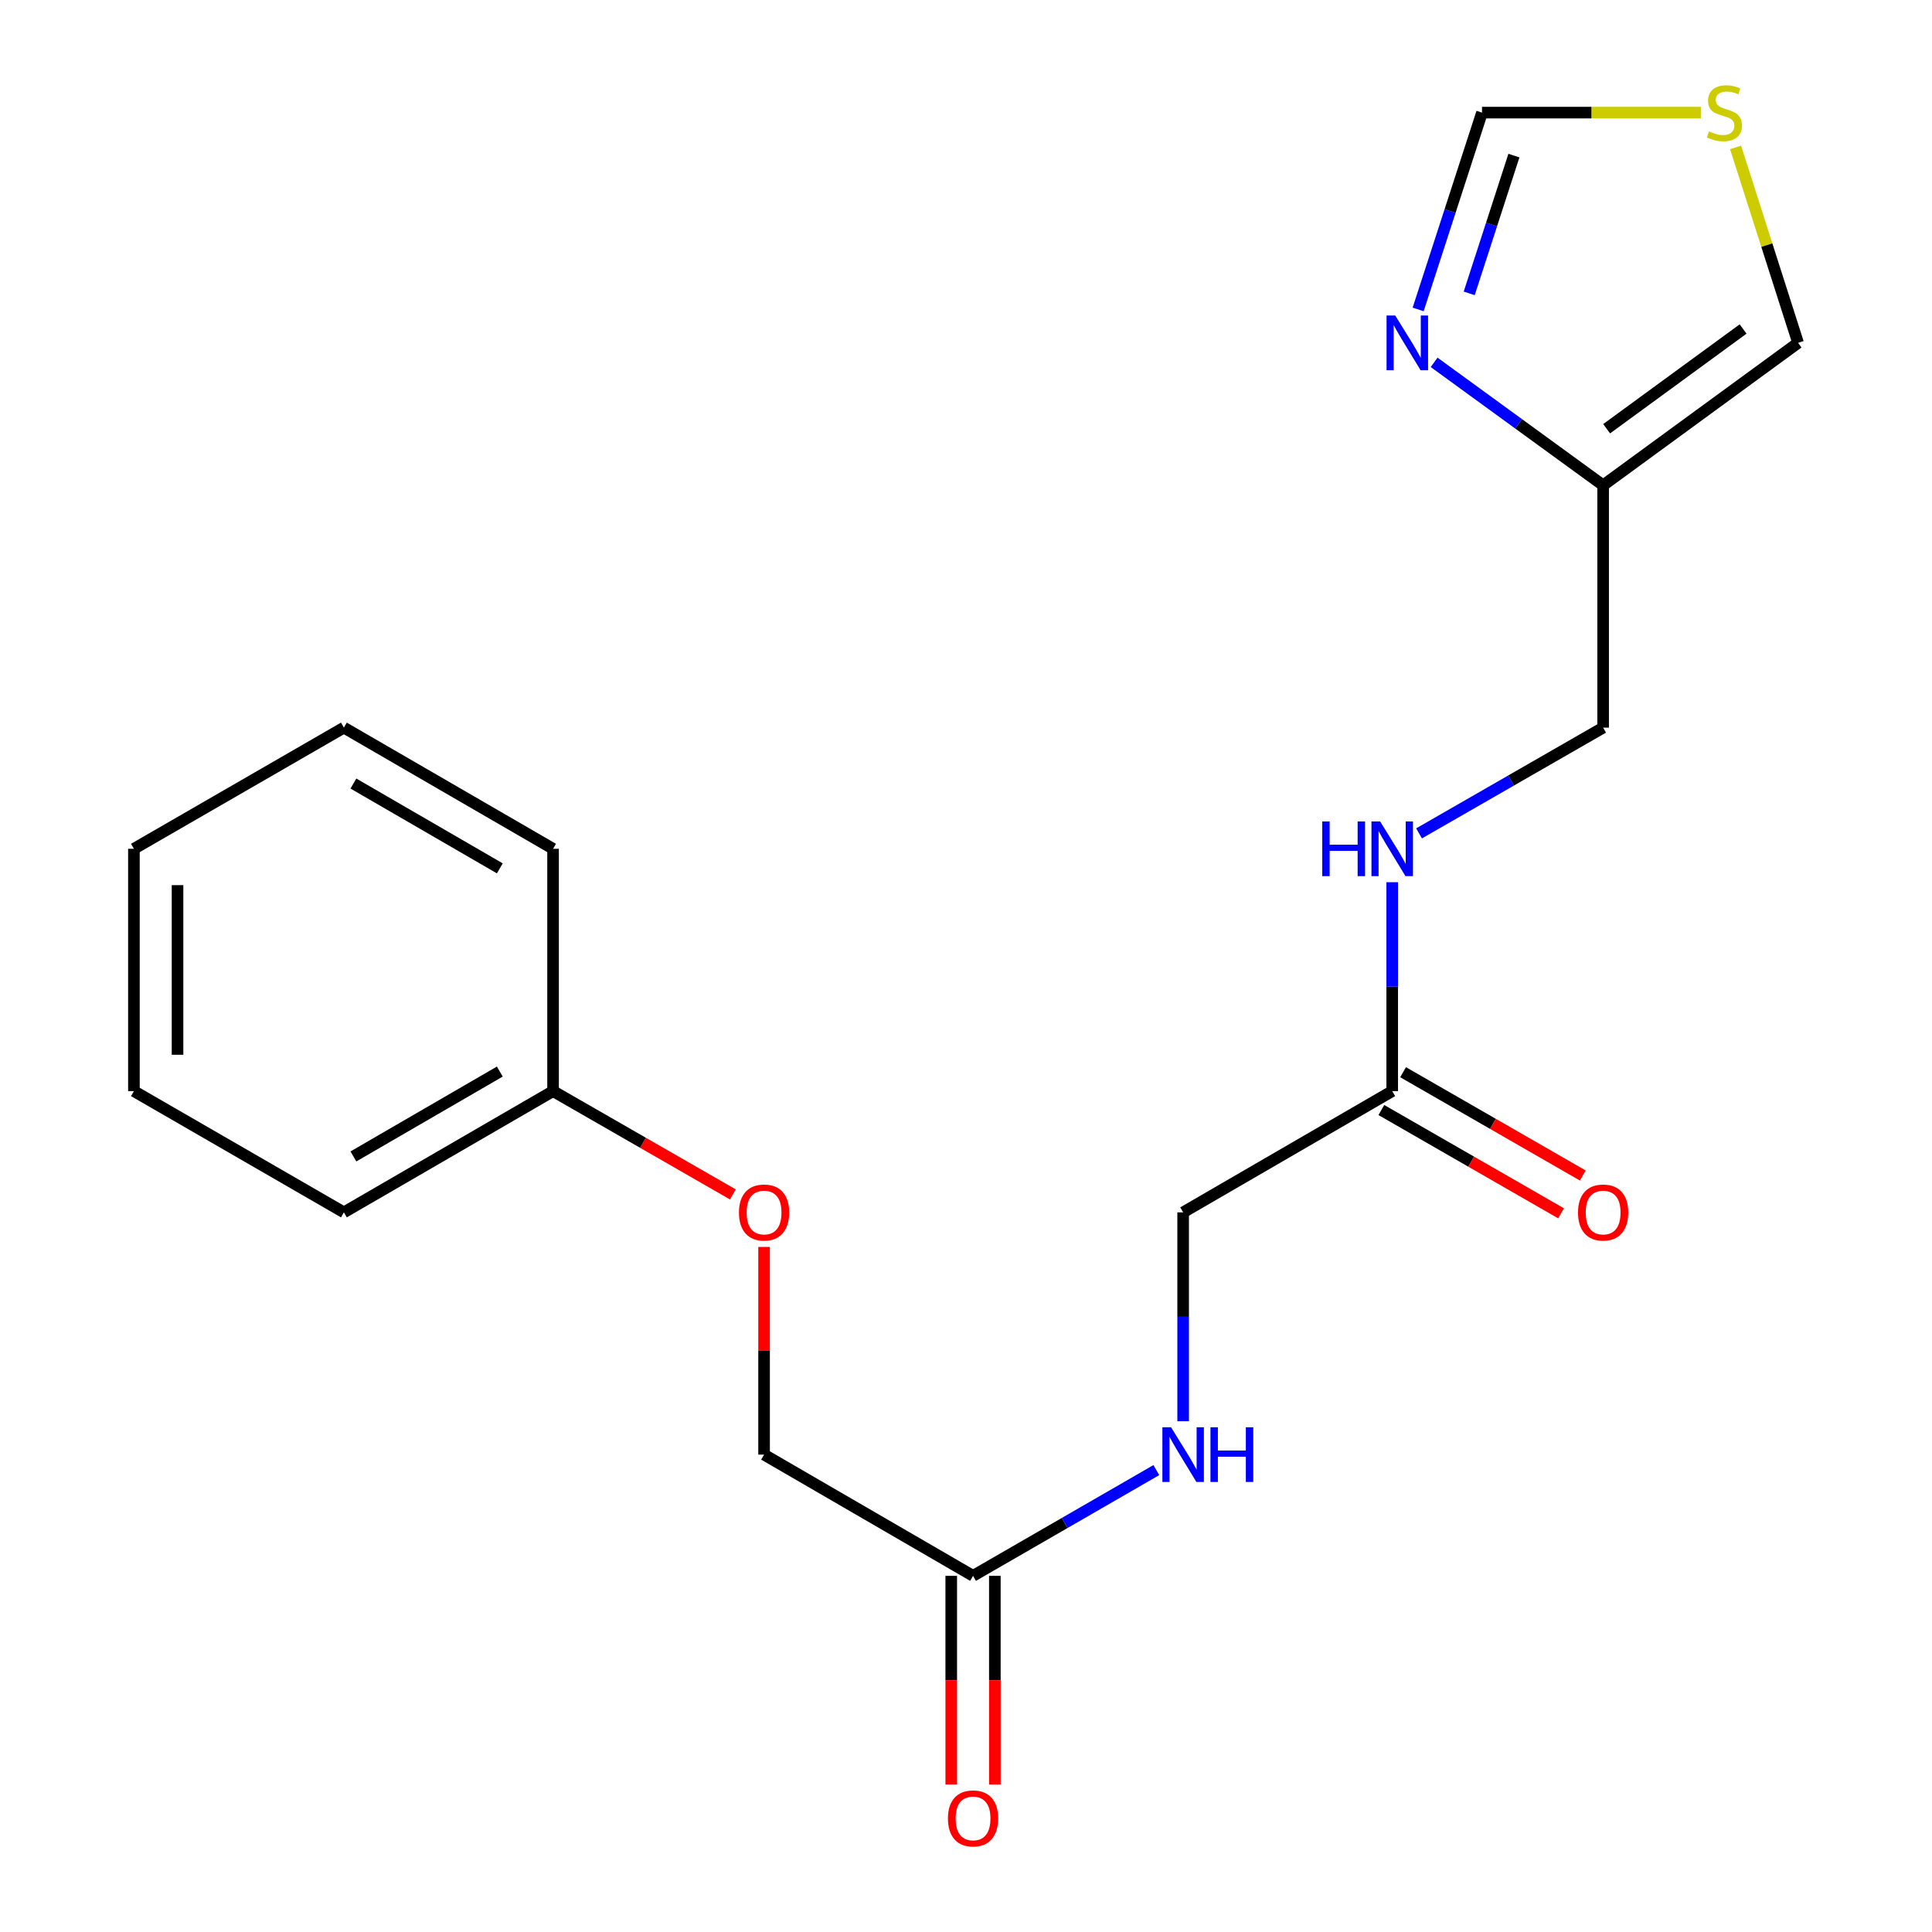<?xml version='1.0' encoding='iso-8859-1'?>
<svg version='1.1' baseProfile='full'
              xmlns='http://www.w3.org/2000/svg'
                      xmlns:rdkit='http://www.rdkit.org/xml'
                      xmlns:xlink='http://www.w3.org/1999/xlink'
                  xml:space='preserve'
width='1000px' height='1000px' viewBox='0 0 1000 1000'>
<!-- END OF HEADER -->
<rect style='opacity:1.0;fill:#FFFFFF;stroke:none' width='1000' height='1000' x='0' y='0'> </rect>
<path class='bond-0' d='M 742.296,187.549 L 786.037,219.373' style='fill:none;fill-rule:evenodd;stroke:#0000FF;stroke-width:6px;stroke-linecap:butt;stroke-linejoin:miter;stroke-opacity:1' />
<path class='bond-0' d='M 786.037,219.373 L 829.778,251.196' style='fill:none;fill-rule:evenodd;stroke:#000000;stroke-width:6px;stroke-linecap:butt;stroke-linejoin:miter;stroke-opacity:1' />
<path class='bond-2' d='M 734.032,160.163 L 750.559,109.227' style='fill:none;fill-rule:evenodd;stroke:#0000FF;stroke-width:6px;stroke-linecap:butt;stroke-linejoin:miter;stroke-opacity:1' />
<path class='bond-2' d='M 750.559,109.227 L 767.086,58.291' style='fill:none;fill-rule:evenodd;stroke:#000000;stroke-width:6px;stroke-linecap:butt;stroke-linejoin:miter;stroke-opacity:1' />
<path class='bond-2' d='M 760.462,151.849 L 772.031,116.194' style='fill:none;fill-rule:evenodd;stroke:#0000FF;stroke-width:6px;stroke-linecap:butt;stroke-linejoin:miter;stroke-opacity:1' />
<path class='bond-2' d='M 772.031,116.194 L 783.6,80.538' style='fill:none;fill-rule:evenodd;stroke:#000000;stroke-width:6px;stroke-linecap:butt;stroke-linejoin:miter;stroke-opacity:1' />
<path class='bond-5' d='M 829.778,251.196 L 930.683,177.455' style='fill:none;fill-rule:evenodd;stroke:#000000;stroke-width:6px;stroke-linecap:butt;stroke-linejoin:miter;stroke-opacity:1' />
<path class='bond-5' d='M 831.595,221.91 L 902.228,170.291' style='fill:none;fill-rule:evenodd;stroke:#000000;stroke-width:6px;stroke-linecap:butt;stroke-linejoin:miter;stroke-opacity:1' />
<path class='bond-10' d='M 829.778,251.196 L 829.778,376.619' style='fill:none;fill-rule:evenodd;stroke:#000000;stroke-width:6px;stroke-linecap:butt;stroke-linejoin:miter;stroke-opacity:1' />
<path class='bond-1' d='M 880.354,58.291 L 823.72,58.291' style='fill:none;fill-rule:evenodd;stroke:#CCCC00;stroke-width:6px;stroke-linecap:butt;stroke-linejoin:miter;stroke-opacity:1' />
<path class='bond-1' d='M 823.72,58.291 L 767.086,58.291' style='fill:none;fill-rule:evenodd;stroke:#000000;stroke-width:6px;stroke-linecap:butt;stroke-linejoin:miter;stroke-opacity:1' />
<path class='bond-20' d='M 898.331,76.298 L 914.507,126.877' style='fill:none;fill-rule:evenodd;stroke:#CCCC00;stroke-width:6px;stroke-linecap:butt;stroke-linejoin:miter;stroke-opacity:1' />
<path class='bond-20' d='M 914.507,126.877 L 930.683,177.455' style='fill:none;fill-rule:evenodd;stroke:#000000;stroke-width:6px;stroke-linecap:butt;stroke-linejoin:miter;stroke-opacity:1' />
<path class='bond-3' d='M 720.609,564.759 L 720.609,510.696' style='fill:none;fill-rule:evenodd;stroke:#000000;stroke-width:6px;stroke-linecap:butt;stroke-linejoin:miter;stroke-opacity:1' />
<path class='bond-3' d='M 720.609,510.696 L 720.609,456.632' style='fill:none;fill-rule:evenodd;stroke:#0000FF;stroke-width:6px;stroke-linecap:butt;stroke-linejoin:miter;stroke-opacity:1' />
<path class='bond-8' d='M 714.984,574.545 L 761.495,601.281' style='fill:none;fill-rule:evenodd;stroke:#000000;stroke-width:6px;stroke-linecap:butt;stroke-linejoin:miter;stroke-opacity:1' />
<path class='bond-8' d='M 761.495,601.281 L 808.005,628.017' style='fill:none;fill-rule:evenodd;stroke:#FF0000;stroke-width:6px;stroke-linecap:butt;stroke-linejoin:miter;stroke-opacity:1' />
<path class='bond-8' d='M 726.234,554.974 L 772.745,581.71' style='fill:none;fill-rule:evenodd;stroke:#000000;stroke-width:6px;stroke-linecap:butt;stroke-linejoin:miter;stroke-opacity:1' />
<path class='bond-8' d='M 772.745,581.71 L 819.255,608.447' style='fill:none;fill-rule:evenodd;stroke:#FF0000;stroke-width:6px;stroke-linecap:butt;stroke-linejoin:miter;stroke-opacity:1' />
<path class='bond-11' d='M 720.609,564.759 L 612.393,627.515' style='fill:none;fill-rule:evenodd;stroke:#000000;stroke-width:6px;stroke-linecap:butt;stroke-linejoin:miter;stroke-opacity:1' />
<path class='bond-4' d='M 503.649,815.655 L 551.082,788.287' style='fill:none;fill-rule:evenodd;stroke:#000000;stroke-width:6px;stroke-linecap:butt;stroke-linejoin:miter;stroke-opacity:1' />
<path class='bond-4' d='M 551.082,788.287 L 598.514,760.92' style='fill:none;fill-rule:evenodd;stroke:#0000FF;stroke-width:6px;stroke-linecap:butt;stroke-linejoin:miter;stroke-opacity:1' />
<path class='bond-9' d='M 492.363,815.655 L 492.363,869.663' style='fill:none;fill-rule:evenodd;stroke:#000000;stroke-width:6px;stroke-linecap:butt;stroke-linejoin:miter;stroke-opacity:1' />
<path class='bond-9' d='M 492.363,869.663 L 492.363,923.671' style='fill:none;fill-rule:evenodd;stroke:#FF0000;stroke-width:6px;stroke-linecap:butt;stroke-linejoin:miter;stroke-opacity:1' />
<path class='bond-9' d='M 514.936,815.655 L 514.936,869.663' style='fill:none;fill-rule:evenodd;stroke:#000000;stroke-width:6px;stroke-linecap:butt;stroke-linejoin:miter;stroke-opacity:1' />
<path class='bond-9' d='M 514.936,869.663 L 514.936,923.671' style='fill:none;fill-rule:evenodd;stroke:#FF0000;stroke-width:6px;stroke-linecap:butt;stroke-linejoin:miter;stroke-opacity:1' />
<path class='bond-13' d='M 503.649,815.655 L 395.483,752.912' style='fill:none;fill-rule:evenodd;stroke:#000000;stroke-width:6px;stroke-linecap:butt;stroke-linejoin:miter;stroke-opacity:1' />
<path class='bond-6' d='M 734.496,431.358 L 782.137,403.989' style='fill:none;fill-rule:evenodd;stroke:#0000FF;stroke-width:6px;stroke-linecap:butt;stroke-linejoin:miter;stroke-opacity:1' />
<path class='bond-6' d='M 782.137,403.989 L 829.778,376.619' style='fill:none;fill-rule:evenodd;stroke:#000000;stroke-width:6px;stroke-linecap:butt;stroke-linejoin:miter;stroke-opacity:1' />
<path class='bond-7' d='M 612.393,735.617 L 612.393,681.566' style='fill:none;fill-rule:evenodd;stroke:#0000FF;stroke-width:6px;stroke-linecap:butt;stroke-linejoin:miter;stroke-opacity:1' />
<path class='bond-7' d='M 612.393,681.566 L 612.393,627.515' style='fill:none;fill-rule:evenodd;stroke:#000000;stroke-width:6px;stroke-linecap:butt;stroke-linejoin:miter;stroke-opacity:1' />
<path class='bond-12' d='M 395.483,645.409 L 395.483,699.161' style='fill:none;fill-rule:evenodd;stroke:#FF0000;stroke-width:6px;stroke-linecap:butt;stroke-linejoin:miter;stroke-opacity:1' />
<path class='bond-12' d='M 395.483,699.161 L 395.483,752.912' style='fill:none;fill-rule:evenodd;stroke:#000000;stroke-width:6px;stroke-linecap:butt;stroke-linejoin:miter;stroke-opacity:1' />
<path class='bond-14' d='M 379.334,618.236 L 332.799,591.497' style='fill:none;fill-rule:evenodd;stroke:#FF0000;stroke-width:6px;stroke-linecap:butt;stroke-linejoin:miter;stroke-opacity:1' />
<path class='bond-14' d='M 332.799,591.497 L 286.264,564.759' style='fill:none;fill-rule:evenodd;stroke:#000000;stroke-width:6px;stroke-linecap:butt;stroke-linejoin:miter;stroke-opacity:1' />
<path class='bond-15' d='M 286.264,564.759 L 177.997,627.515' style='fill:none;fill-rule:evenodd;stroke:#000000;stroke-width:6px;stroke-linecap:butt;stroke-linejoin:miter;stroke-opacity:1' />
<path class='bond-15' d='M 258.703,554.642 L 182.917,598.571' style='fill:none;fill-rule:evenodd;stroke:#000000;stroke-width:6px;stroke-linecap:butt;stroke-linejoin:miter;stroke-opacity:1' />
<path class='bond-16' d='M 286.264,564.759 L 286.264,439.337' style='fill:none;fill-rule:evenodd;stroke:#000000;stroke-width:6px;stroke-linecap:butt;stroke-linejoin:miter;stroke-opacity:1' />
<path class='bond-17' d='M 177.997,627.515 L 69.317,564.759' style='fill:none;fill-rule:evenodd;stroke:#000000;stroke-width:6px;stroke-linecap:butt;stroke-linejoin:miter;stroke-opacity:1' />
<path class='bond-18' d='M 286.264,439.337 L 177.997,376.619' style='fill:none;fill-rule:evenodd;stroke:#000000;stroke-width:6px;stroke-linecap:butt;stroke-linejoin:miter;stroke-opacity:1' />
<path class='bond-18' d='M 258.708,449.462 L 182.922,405.56' style='fill:none;fill-rule:evenodd;stroke:#000000;stroke-width:6px;stroke-linecap:butt;stroke-linejoin:miter;stroke-opacity:1' />
<path class='bond-21' d='M 69.317,564.759 L 69.317,439.337' style='fill:none;fill-rule:evenodd;stroke:#000000;stroke-width:6px;stroke-linecap:butt;stroke-linejoin:miter;stroke-opacity:1' />
<path class='bond-21' d='M 91.89,545.946 L 91.89,458.15' style='fill:none;fill-rule:evenodd;stroke:#000000;stroke-width:6px;stroke-linecap:butt;stroke-linejoin:miter;stroke-opacity:1' />
<path class='bond-19' d='M 177.997,376.619 L 69.317,439.337' style='fill:none;fill-rule:evenodd;stroke:#000000;stroke-width:6px;stroke-linecap:butt;stroke-linejoin:miter;stroke-opacity:1' />
<path  class='atom-0' d='M 722.162 163.295
L 731.442 178.295
Q 732.362 179.775, 733.842 182.455
Q 735.322 185.135, 735.402 185.295
L 735.402 163.295
L 739.162 163.295
L 739.162 191.615
L 735.282 191.615
L 725.322 175.215
Q 724.162 173.295, 722.922 171.095
Q 721.722 168.895, 721.362 168.215
L 721.362 191.615
L 717.682 191.615
L 717.682 163.295
L 722.162 163.295
' fill='#0000FF'/>
<path  class='atom-2' d='M 884.571 68.011
Q 884.891 68.131, 886.211 68.691
Q 887.531 69.251, 888.971 69.611
Q 890.451 69.931, 891.891 69.931
Q 894.571 69.931, 896.131 68.651
Q 897.691 67.331, 897.691 65.051
Q 897.691 63.491, 896.891 62.531
Q 896.131 61.571, 894.931 61.051
Q 893.731 60.531, 891.731 59.931
Q 889.211 59.171, 887.691 58.451
Q 886.211 57.731, 885.131 56.211
Q 884.091 54.691, 884.091 52.131
Q 884.091 48.571, 886.491 46.371
Q 888.931 44.171, 893.731 44.171
Q 897.011 44.171, 900.731 45.731
L 899.811 48.811
Q 896.411 47.411, 893.851 47.411
Q 891.091 47.411, 889.571 48.571
Q 888.051 49.691, 888.091 51.651
Q 888.091 53.171, 888.851 54.091
Q 889.651 55.011, 890.771 55.531
Q 891.931 56.051, 893.851 56.651
Q 896.411 57.451, 897.931 58.251
Q 899.451 59.051, 900.531 60.691
Q 901.651 62.291, 901.651 65.051
Q 901.651 68.971, 899.011 71.091
Q 896.411 73.171, 892.051 73.171
Q 889.531 73.171, 887.611 72.611
Q 885.731 72.091, 883.491 71.171
L 884.571 68.011
' fill='#CCCC00'/>
<path  class='atom-7' d='M 684.389 425.177
L 688.229 425.177
L 688.229 437.217
L 702.709 437.217
L 702.709 425.177
L 706.549 425.177
L 706.549 453.497
L 702.709 453.497
L 702.709 440.417
L 688.229 440.417
L 688.229 453.497
L 684.389 453.497
L 684.389 425.177
' fill='#0000FF'/>
<path  class='atom-7' d='M 714.349 425.177
L 723.629 440.177
Q 724.549 441.657, 726.029 444.337
Q 727.509 447.017, 727.589 447.177
L 727.589 425.177
L 731.349 425.177
L 731.349 453.497
L 727.469 453.497
L 717.509 437.097
Q 716.349 435.177, 715.109 432.977
Q 713.909 430.777, 713.549 430.097
L 713.549 453.497
L 709.869 453.497
L 709.869 425.177
L 714.349 425.177
' fill='#0000FF'/>
<path  class='atom-8' d='M 606.133 738.752
L 615.413 753.752
Q 616.333 755.232, 617.813 757.912
Q 619.293 760.592, 619.373 760.752
L 619.373 738.752
L 623.133 738.752
L 623.133 767.072
L 619.253 767.072
L 609.293 750.672
Q 608.133 748.752, 606.893 746.552
Q 605.693 744.352, 605.333 743.672
L 605.333 767.072
L 601.653 767.072
L 601.653 738.752
L 606.133 738.752
' fill='#0000FF'/>
<path  class='atom-8' d='M 626.533 738.752
L 630.373 738.752
L 630.373 750.792
L 644.853 750.792
L 644.853 738.752
L 648.693 738.752
L 648.693 767.072
L 644.853 767.072
L 644.853 753.992
L 630.373 753.992
L 630.373 767.072
L 626.533 767.072
L 626.533 738.752
' fill='#0000FF'/>
<path  class='atom-9' d='M 816.778 627.595
Q 816.778 620.795, 820.138 616.995
Q 823.498 613.195, 829.778 613.195
Q 836.058 613.195, 839.418 616.995
Q 842.778 620.795, 842.778 627.595
Q 842.778 634.475, 839.378 638.395
Q 835.978 642.275, 829.778 642.275
Q 823.538 642.275, 820.138 638.395
Q 816.778 634.515, 816.778 627.595
M 829.778 639.075
Q 834.098 639.075, 836.418 636.195
Q 838.778 633.275, 838.778 627.595
Q 838.778 622.035, 836.418 619.235
Q 834.098 616.395, 829.778 616.395
Q 825.458 616.395, 823.098 619.195
Q 820.778 621.995, 820.778 627.595
Q 820.778 633.315, 823.098 636.195
Q 825.458 639.075, 829.778 639.075
' fill='#FF0000'/>
<path  class='atom-10' d='M 490.649 941.208
Q 490.649 934.408, 494.009 930.608
Q 497.369 926.808, 503.649 926.808
Q 509.929 926.808, 513.289 930.608
Q 516.649 934.408, 516.649 941.208
Q 516.649 948.088, 513.249 952.008
Q 509.849 955.888, 503.649 955.888
Q 497.409 955.888, 494.009 952.008
Q 490.649 948.128, 490.649 941.208
M 503.649 952.688
Q 507.969 952.688, 510.289 949.808
Q 512.649 946.888, 512.649 941.208
Q 512.649 935.648, 510.289 932.848
Q 507.969 930.008, 503.649 930.008
Q 499.329 930.008, 496.969 932.808
Q 494.649 935.608, 494.649 941.208
Q 494.649 946.928, 496.969 949.808
Q 499.329 952.688, 503.649 952.688
' fill='#FF0000'/>
<path  class='atom-13' d='M 382.483 627.595
Q 382.483 620.795, 385.843 616.995
Q 389.203 613.195, 395.483 613.195
Q 401.763 613.195, 405.123 616.995
Q 408.483 620.795, 408.483 627.595
Q 408.483 634.475, 405.083 638.395
Q 401.683 642.275, 395.483 642.275
Q 389.243 642.275, 385.843 638.395
Q 382.483 634.515, 382.483 627.595
M 395.483 639.075
Q 399.803 639.075, 402.123 636.195
Q 404.483 633.275, 404.483 627.595
Q 404.483 622.035, 402.123 619.235
Q 399.803 616.395, 395.483 616.395
Q 391.163 616.395, 388.803 619.195
Q 386.483 621.995, 386.483 627.595
Q 386.483 633.315, 388.803 636.195
Q 391.163 639.075, 395.483 639.075
' fill='#FF0000'/>
</svg>
